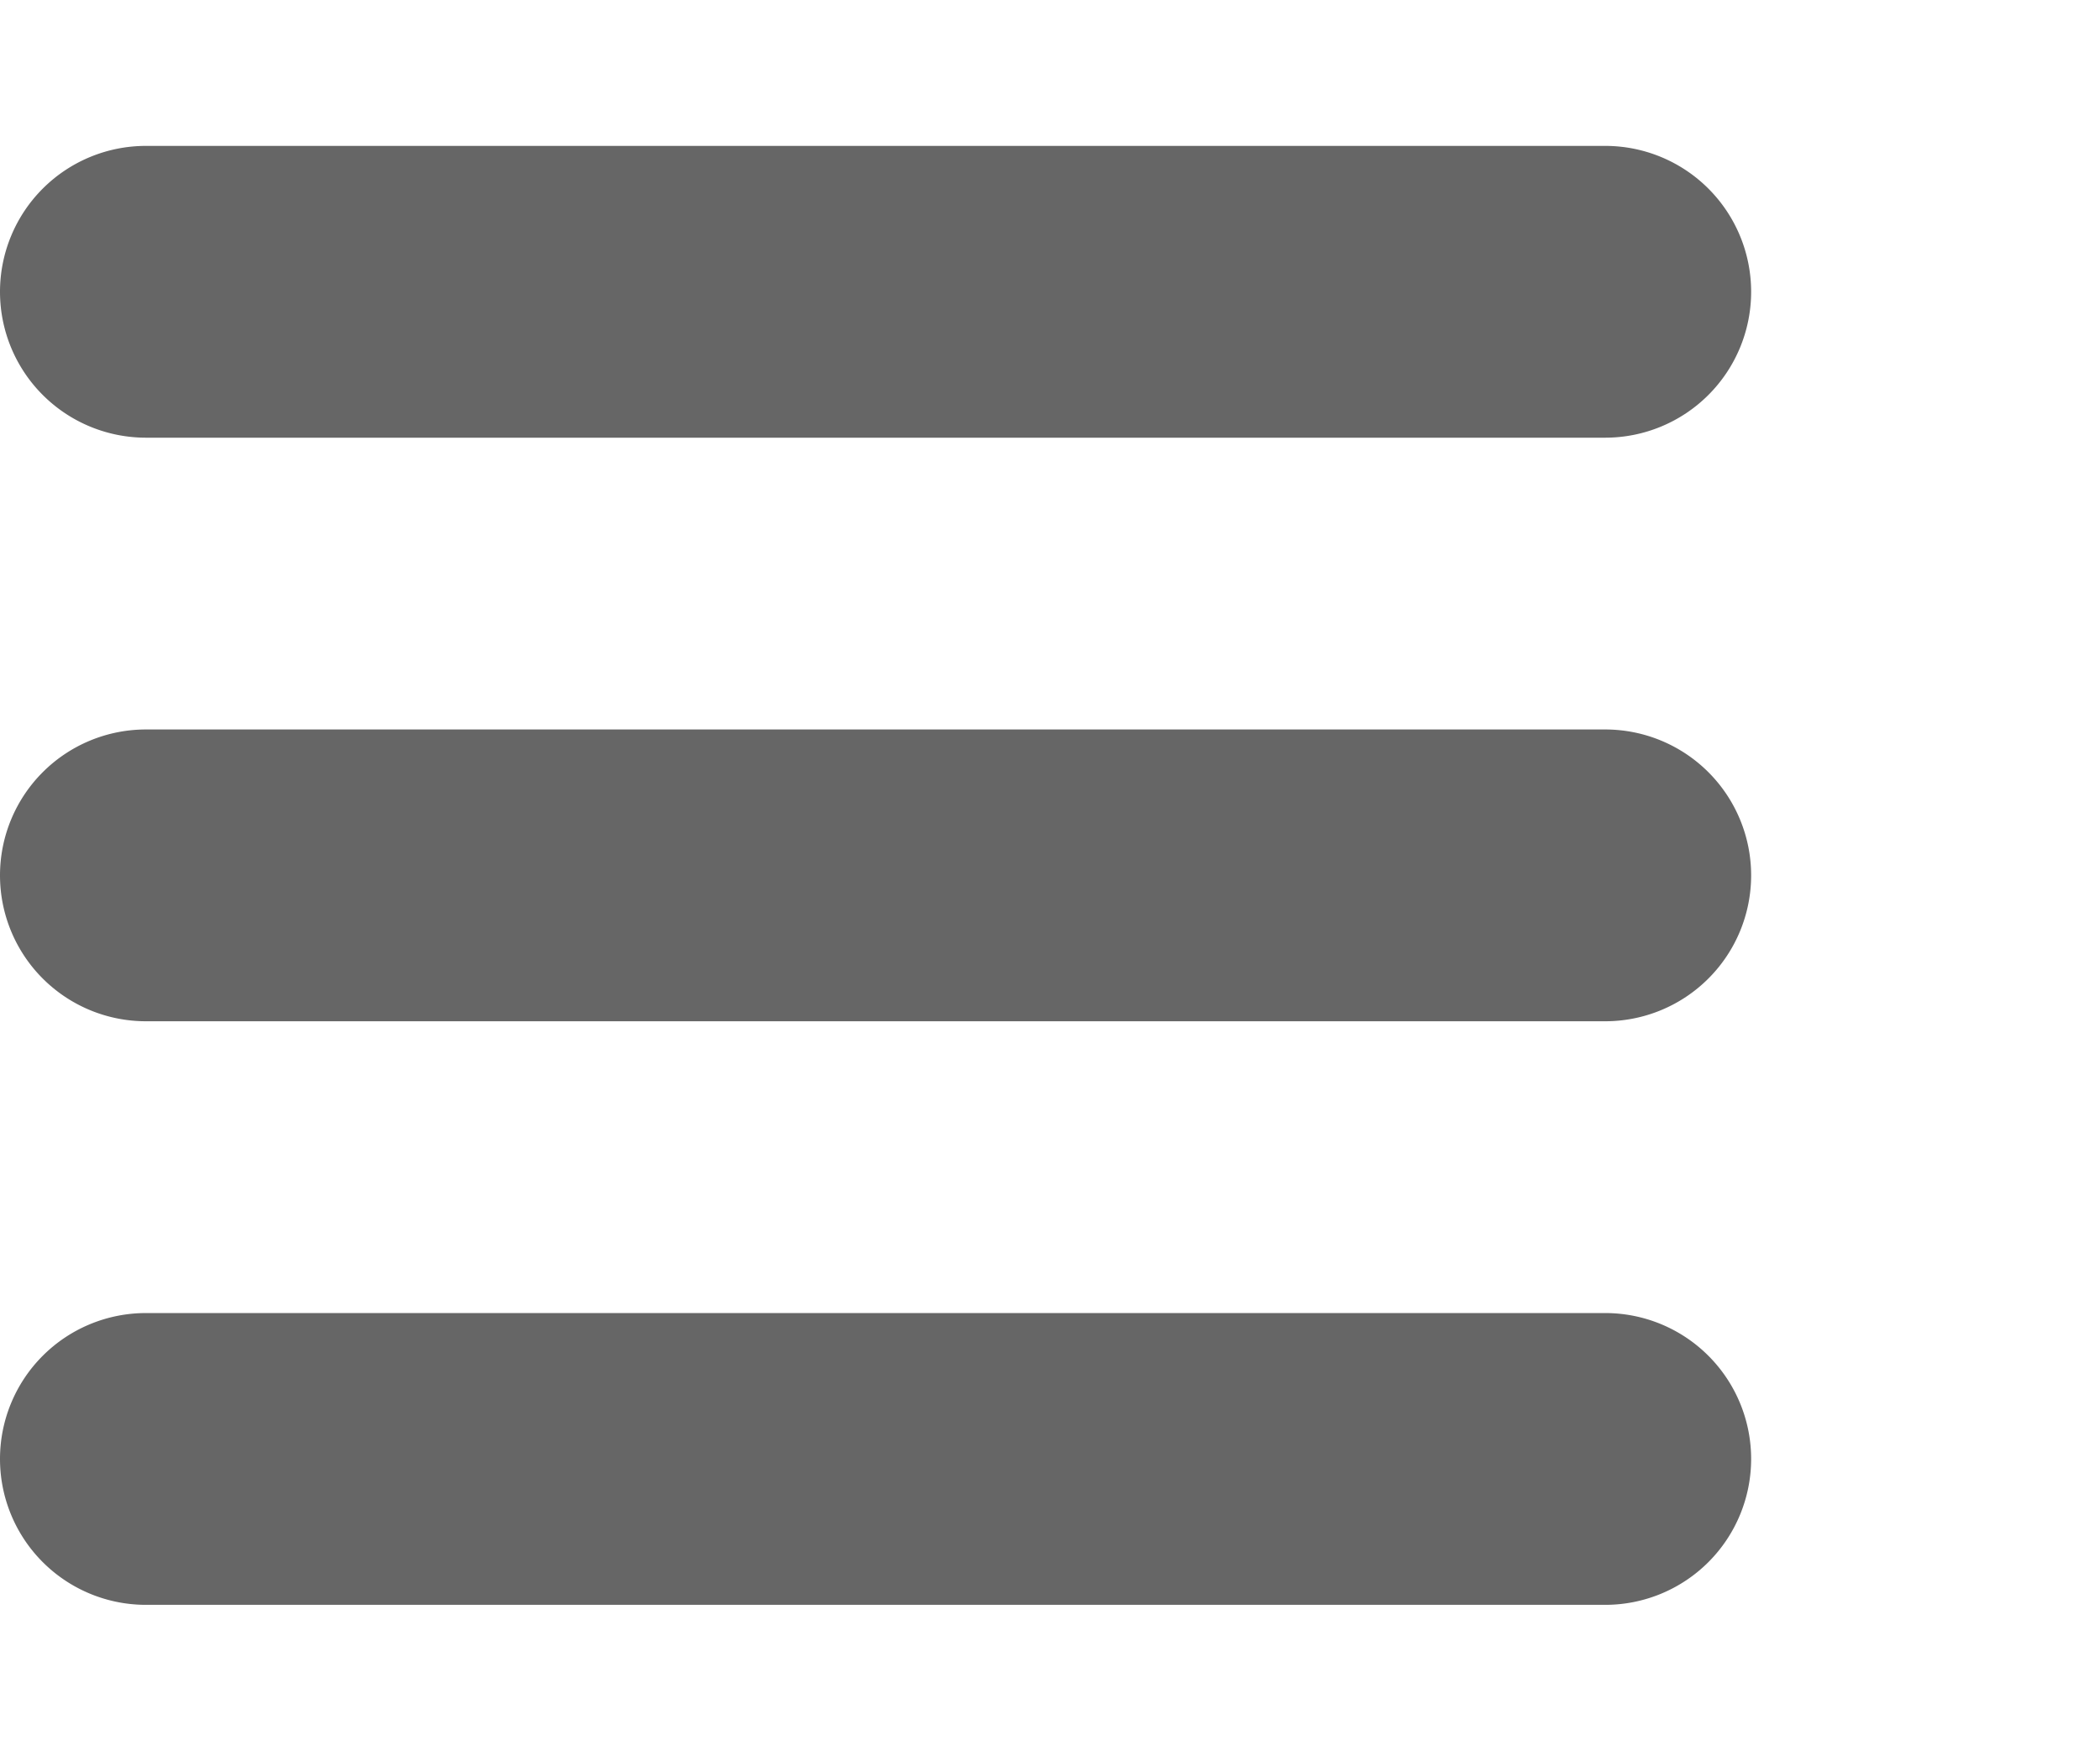 <?xml version="1.0" standalone="no"?><!DOCTYPE svg PUBLIC "-//W3C//DTD SVG 1.1//EN" "http://www.w3.org/Graphics/SVG/1.1/DTD/svg11.dtd"><svg t="1550202467010" class="icon" style="" viewBox="0 0 1228 1024" version="1.1" xmlns="http://www.w3.org/2000/svg" p-id="1942" xmlns:xlink="http://www.w3.org/1999/xlink" width="239.844" height="200"><defs><style type="text/css"></style></defs><path d="M85.333 85.333h853.333a85.333 85.333 0 0 1 0 170.667H85.333a85.333 85.333 0 0 1 0-170.667z m0 341.333h853.333a85.333 85.333 0 0 1 0 170.667H85.333a85.333 85.333 0 0 1 0-170.667z m0 341.333h853.333a85.333 85.333 0 0 1 0 170.667H85.333a85.333 85.333 0 0 1 0-170.667z" fill="#666666" p-id="1943"></path></svg>